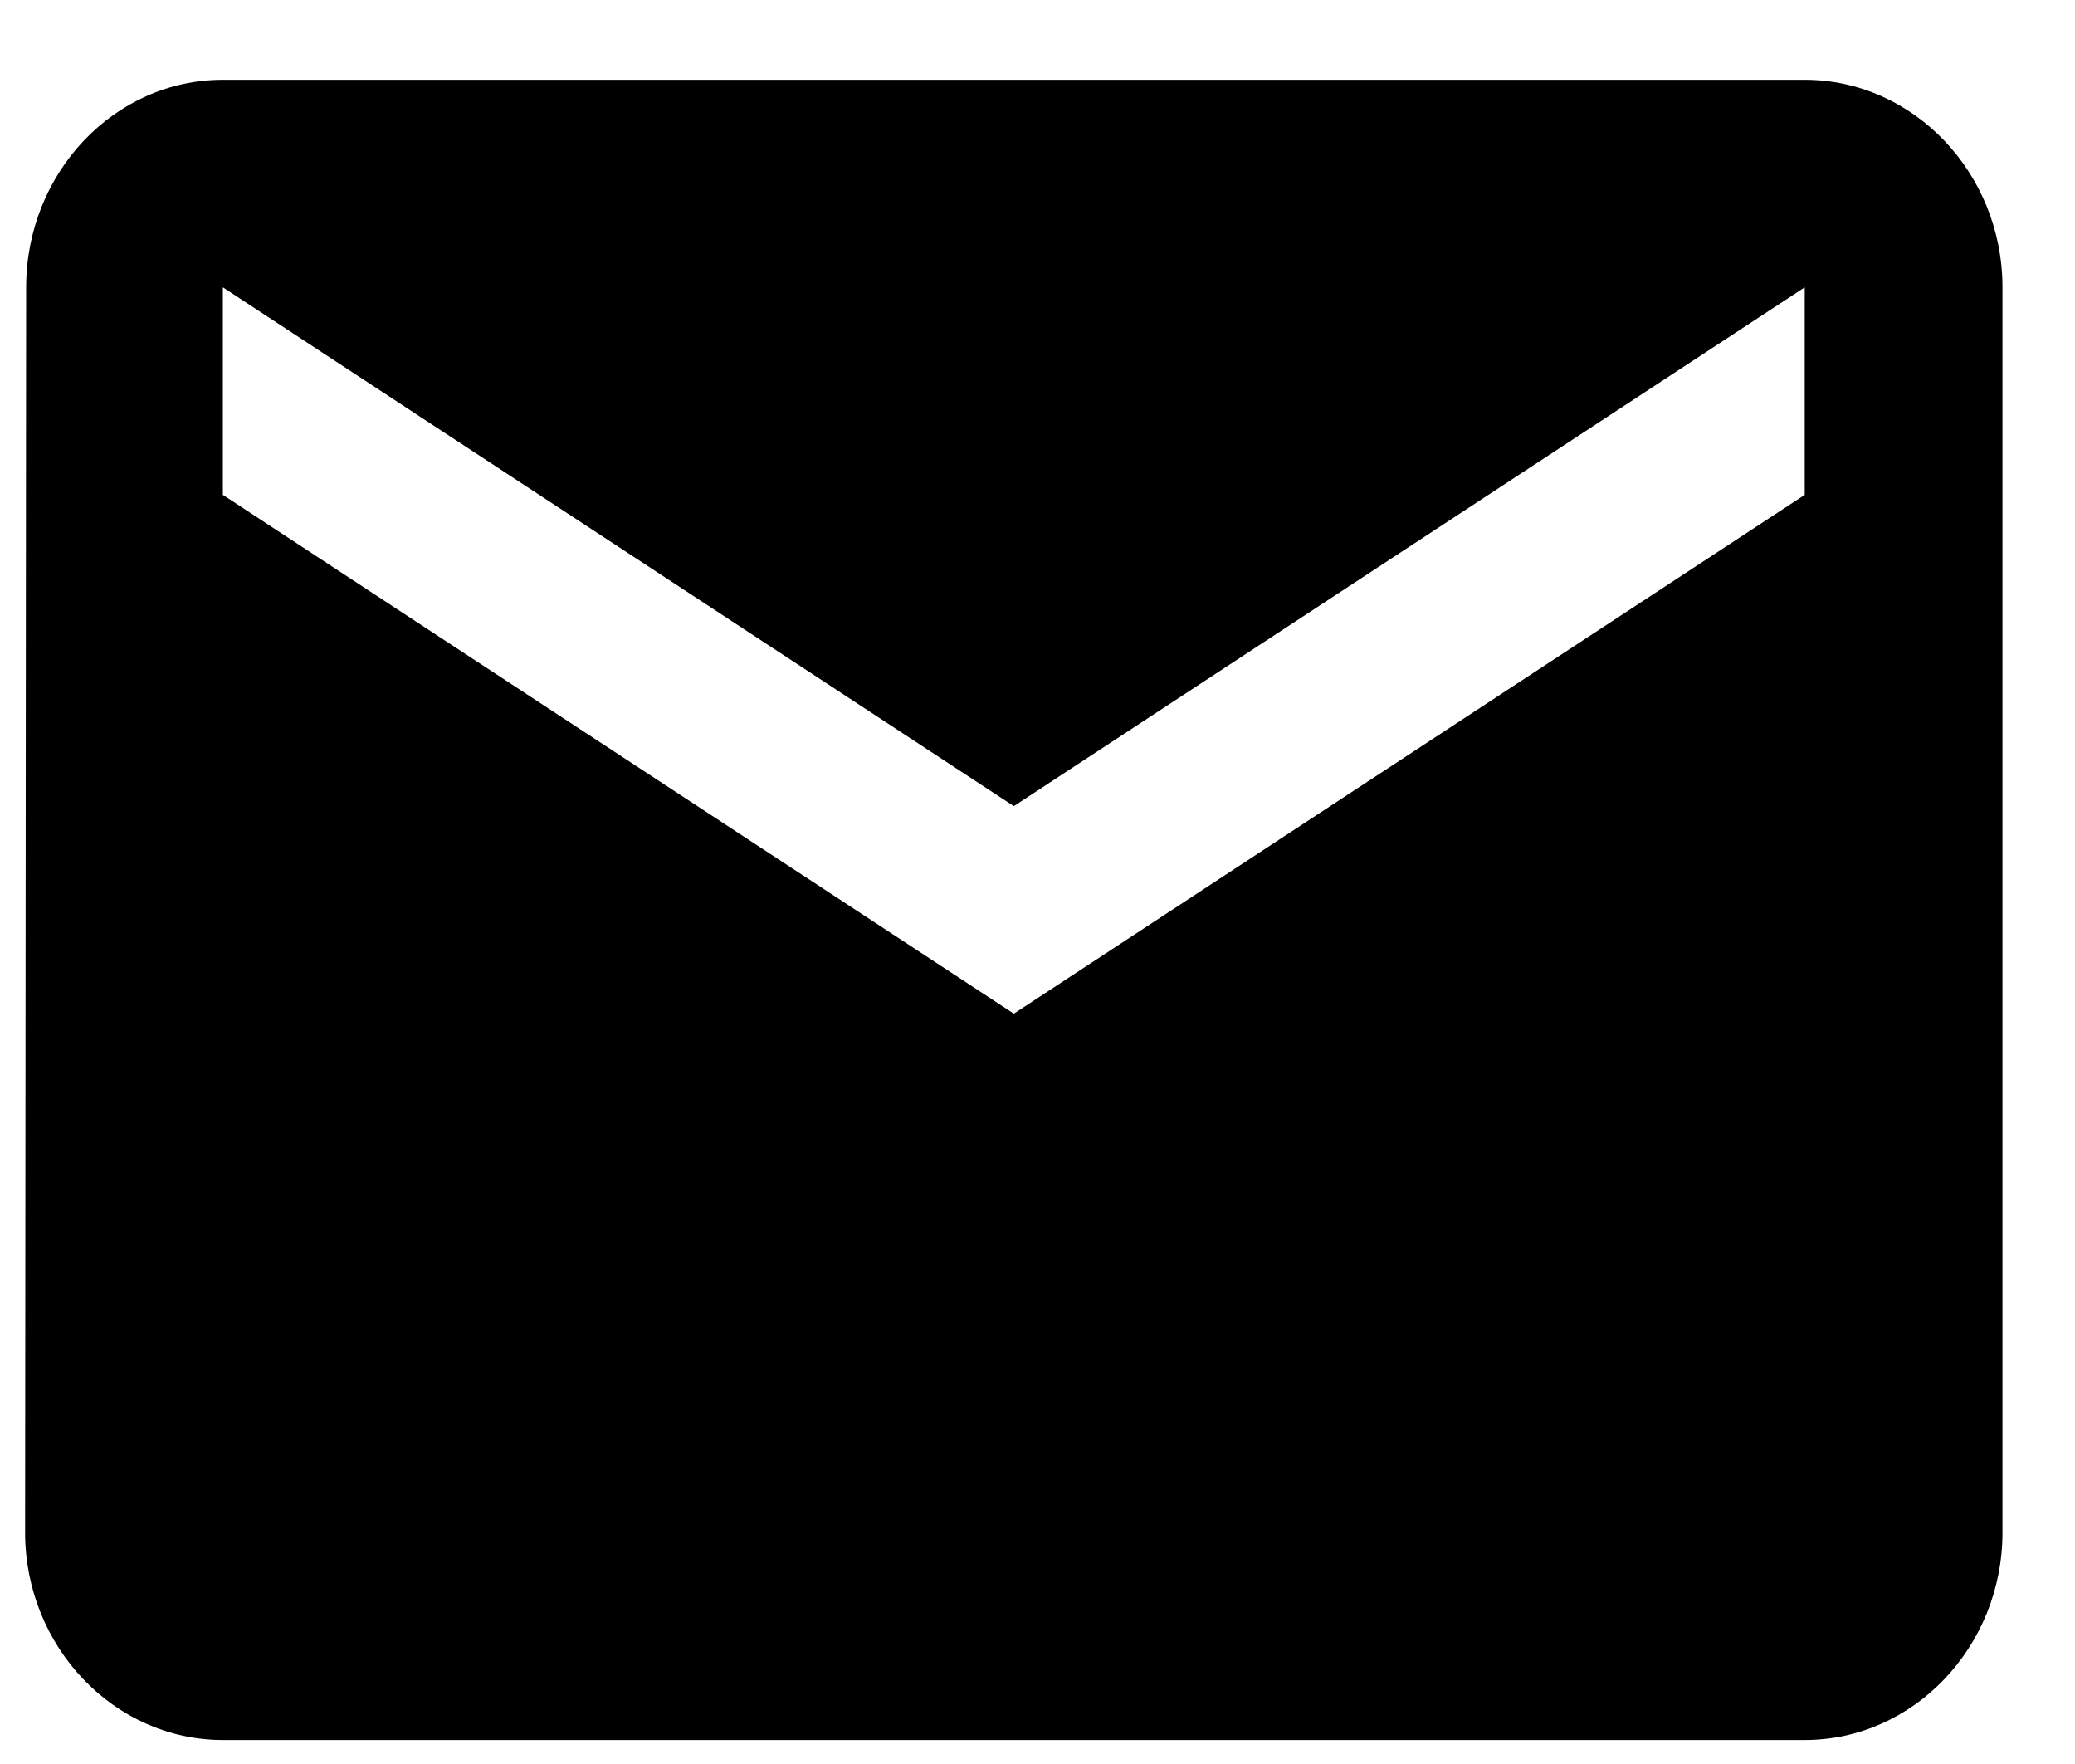 <svg width="20" height="17" fill="none" xmlns="http://www.w3.org/2000/svg"><path fill-rule="evenodd" clip-rule="evenodd" d="M2.148.769h15.247c1.049 0 1.906.9 1.906 2v12c0 1.1-.857 2-1.906 2H2.148c-1.048 0-1.906-.9-1.906-2l.01-12c0-1.1.848-2 1.896-2zm7.624 9l7.623-5v-2l-7.623 5-7.624-5v2l7.624 5z" fill="#000"/></svg>